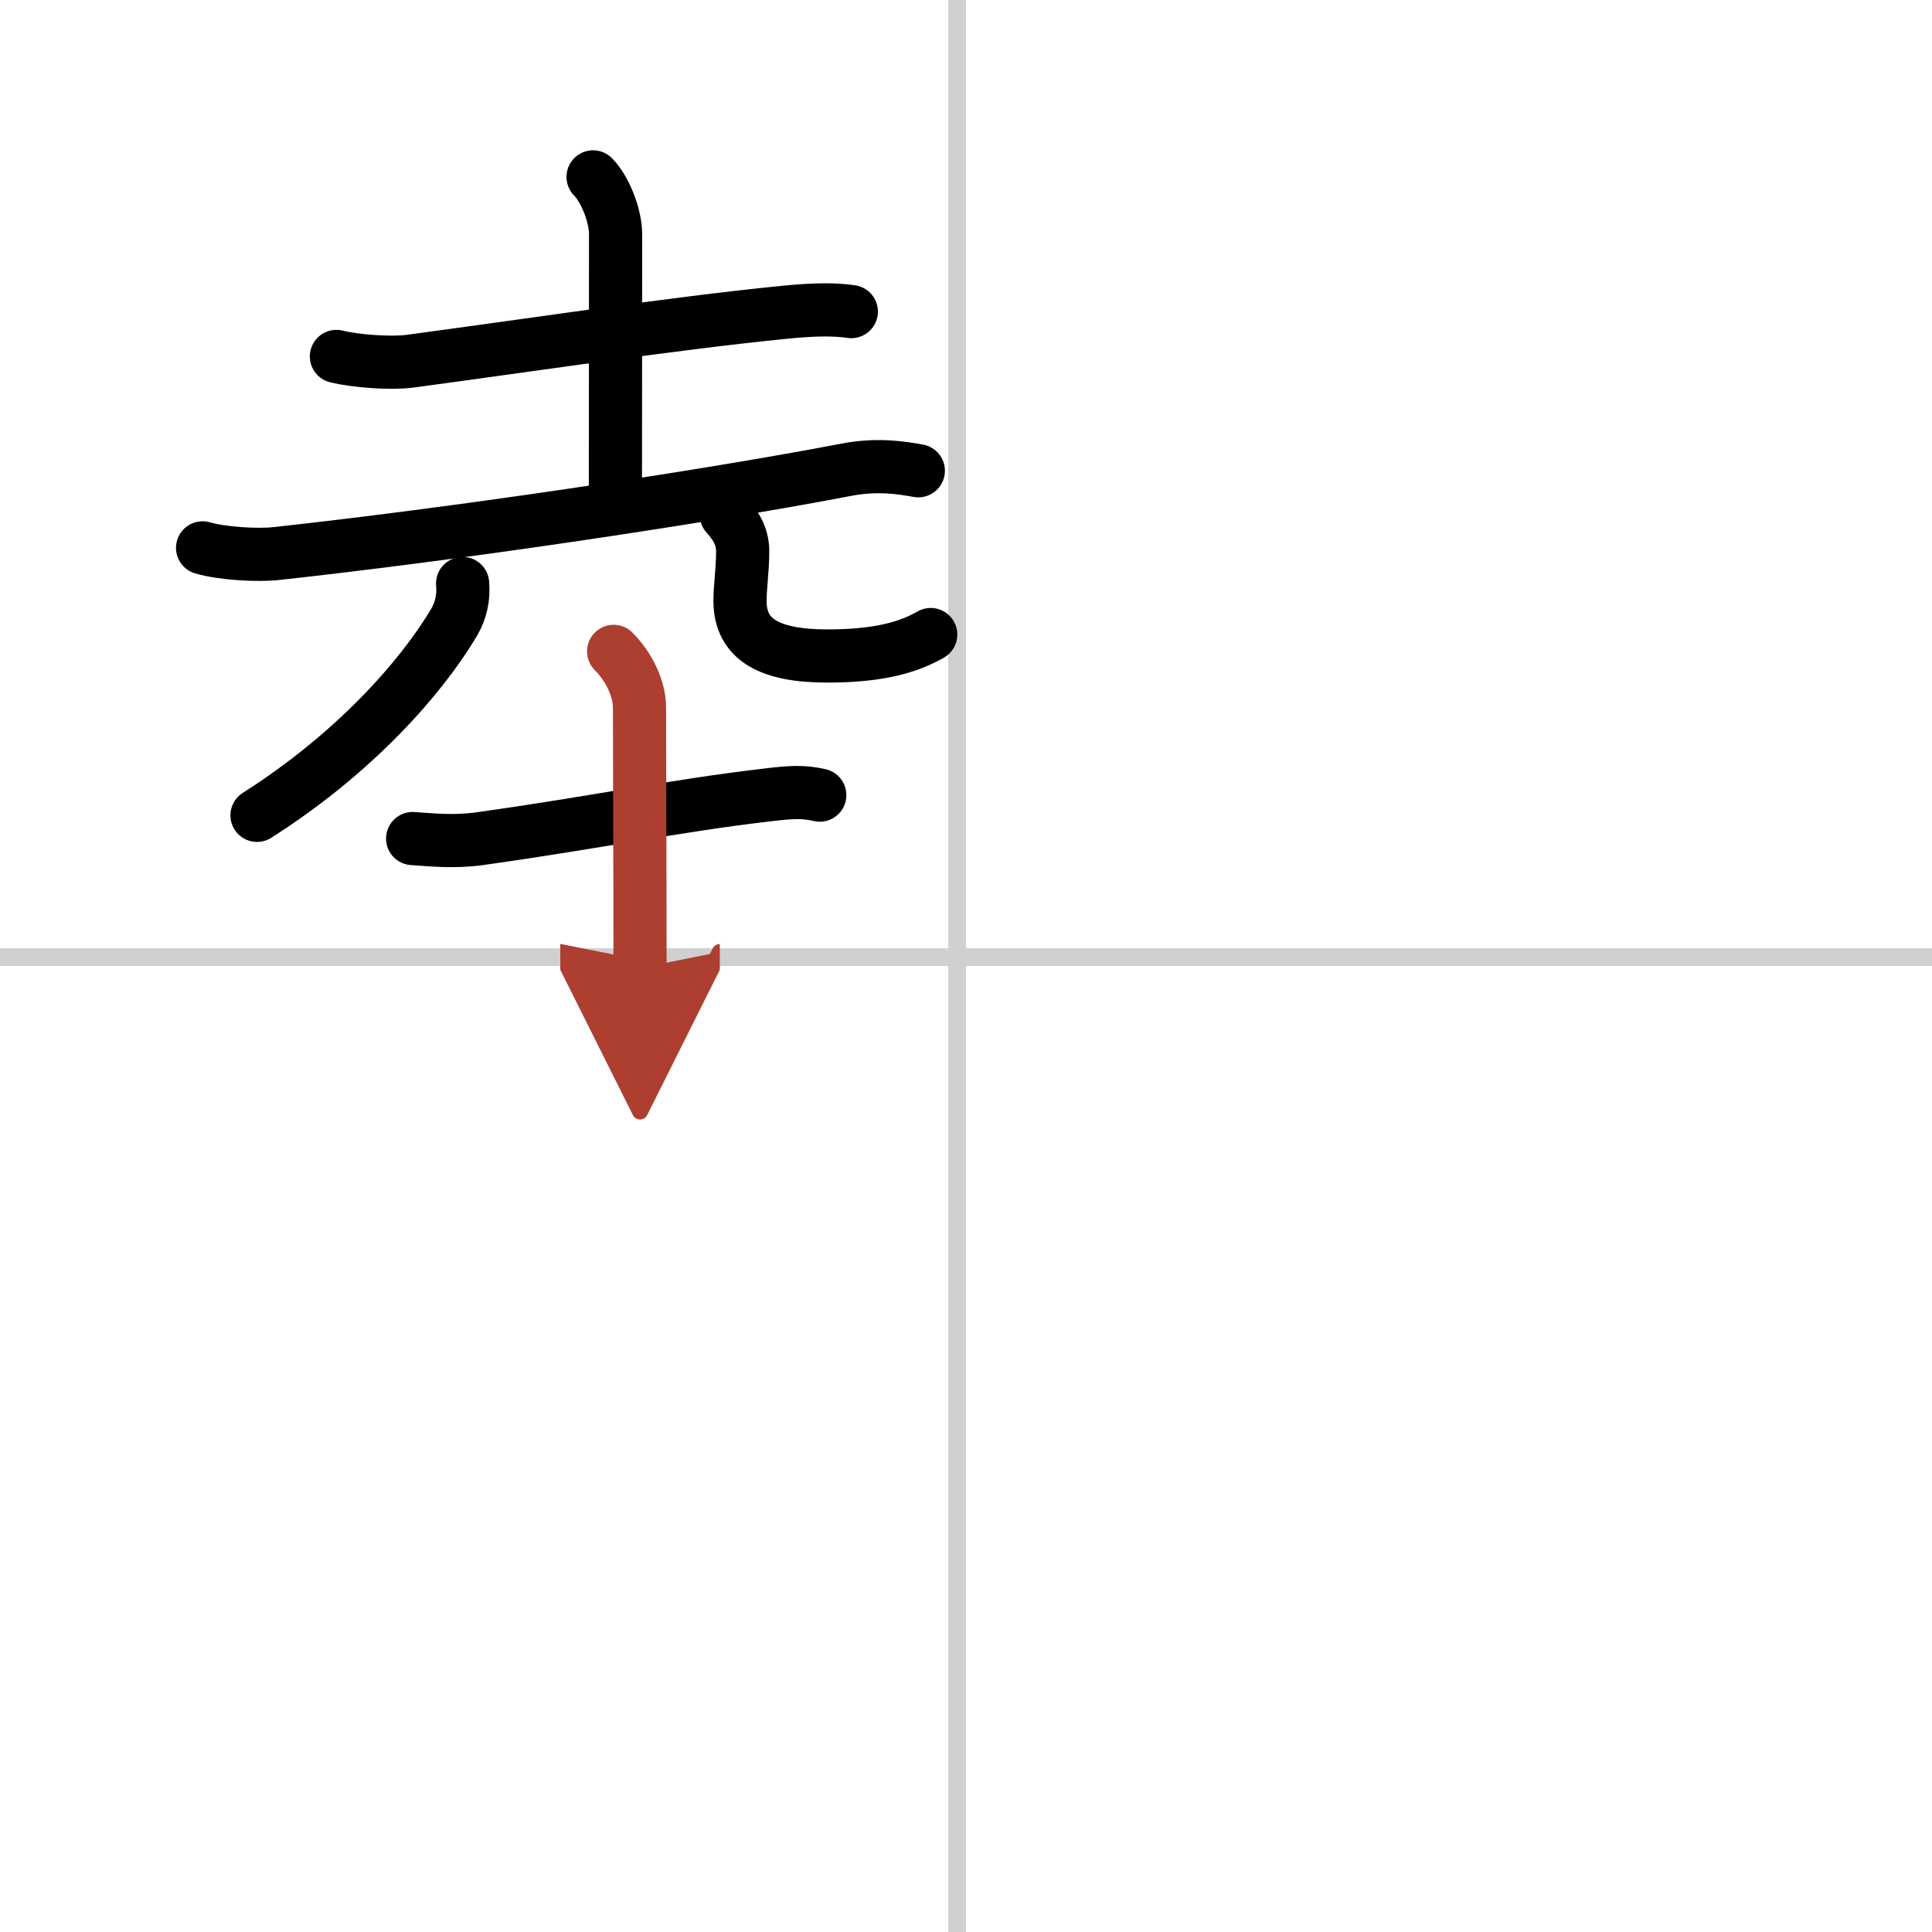 <svg width="400" height="400" viewBox="0 0 109 109" xmlns="http://www.w3.org/2000/svg"><defs><marker id="a" markerWidth="4" orient="auto" refX="1" refY="5" viewBox="0 0 10 10"><polyline points="0 0 10 5 0 10 1 5" fill="#ad3f31" stroke="#ad3f31"/></marker></defs><g fill="none" stroke="#000" stroke-linecap="round" stroke-linejoin="round" stroke-width="3"><rect width="100%" height="100%" fill="#fff" stroke="#fff"/><line x1="54" x2="54" y2="109" stroke="#d0d0d0" stroke-width="1"/><line x2="109" y1="54" y2="54" stroke="#d0d0d0" stroke-width="1"/><path d="m18.98 20.11c1.08 0.27 3.07 0.41 4.14 0.27 6.51-0.87 14.88-2.14 21.13-2.76 1.78-0.18 2.88-0.17 3.78-0.04"/><path d="m33.46 9.98c0.65 0.65 1.27 2.14 1.27 3.24 0 6.4-0.01 11.15-0.01 14.67"/><path d="m11.43 30.91c1.09 0.32 3.08 0.44 4.16 0.32 9.66-1.05 23.66-3.1 32.17-4.73 1.77-0.34 3.15-0.1 4.05 0.06"/><path d="M26.1,32.92c0.07,0.79-0.09,1.52-0.48,2.19C23.75,38.25,20,42.5,14.5,46"/><path d="m40.98 29.05c0.5 0.55 0.92 1.19 0.92 2.03 0 1.13-0.15 2.01-0.15 2.82 0 2.21 1.7 3.11 4.93 3.11 2.93 0 4.59-0.5 5.83-1.21"/><path d="m23.28 47.31c1.09 0.07 2.28 0.21 3.77 0.01 6.7-0.94 10.95-1.85 16.15-2.46 1.48-0.18 2.12-0.21 3.05 0"/><path d="m34.62 36.75c0.88 0.88 1.46 2.12 1.46 3.17 0 3.83 0.03 9.08 0.03 14.69" marker-end="url(#a)" stroke="#ad3f31"/></g></svg>
